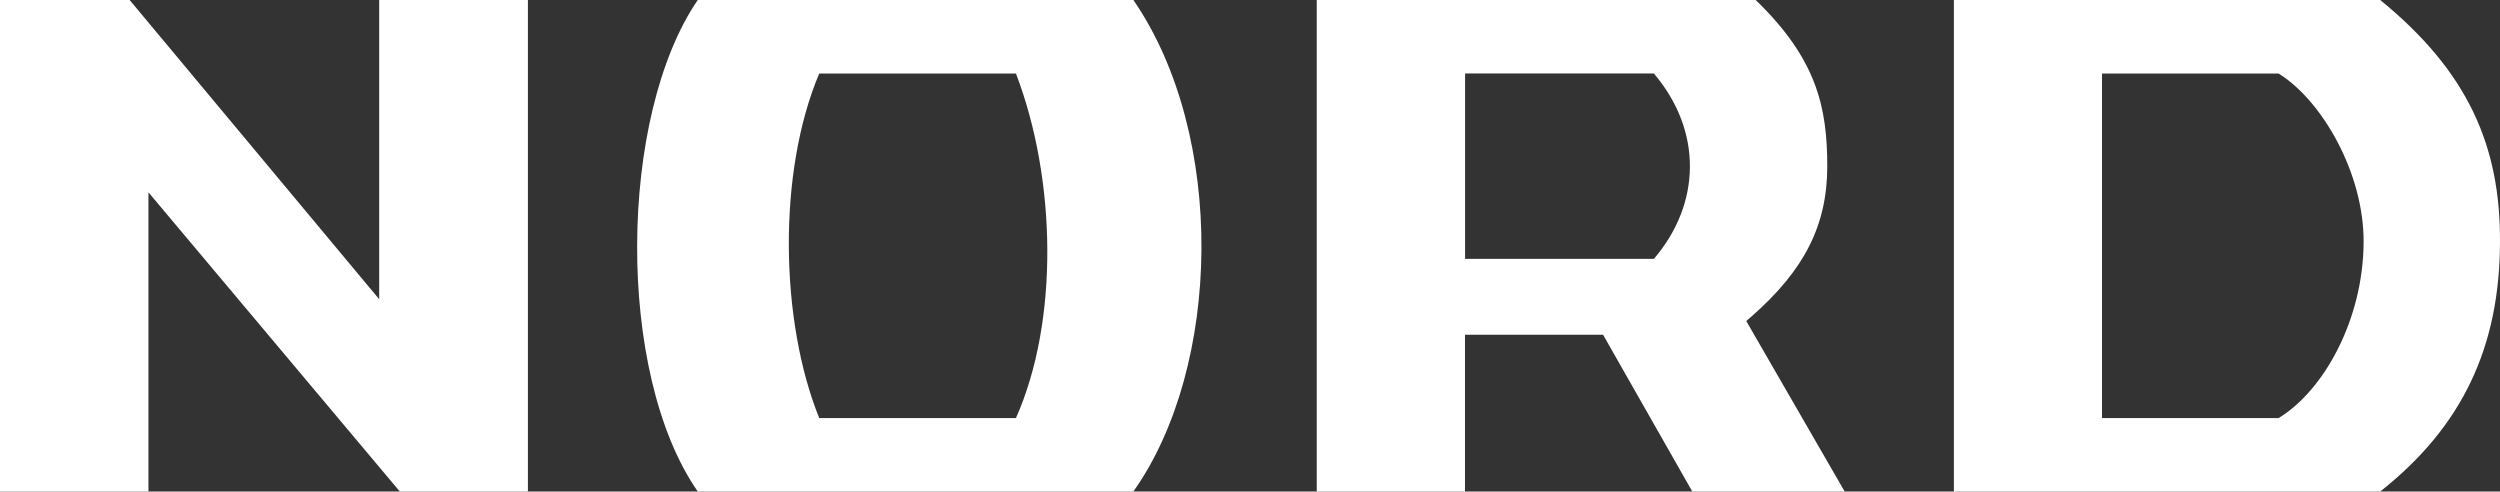 <svg width="412" height="81" viewBox="0 0 412 81" fill="none" xmlns="http://www.w3.org/2000/svg">
<rect x="0" y="0" width="412" height="81" fill="#333333" stroke="none"/>
<path d="M392.26 0H322V81H392.26C405.862 70.253 411.948 57.117 411.999 39.883C412.077 24.047 406.722 11.791 392.26 0ZM375.509 68.899H346.413V12.118H375.509C382.645 16.517 389.583 28.524 389.523 39.883C389.48 52.657 382.955 64.388 375.509 68.899Z" fill="white"/>
<path d="M287.792 52.899L288.655 52.148C297.36 44.515 301.133 37.123 301.133 27.402C301.133 17.621 299.372 9.703 289.337 0H217V81H241.429V55.159H264.183L278.889 81H304L287.783 52.907L287.792 52.899ZM272.559 42.661H241.446V12.11H272.559C280.616 21.598 280.339 33.578 272.559 42.661Z" fill="white"/>
<path d="M186.78 0H114.992C101.9 19.131 101.441 61.541 114.992 81H186.78C201.344 60.455 202.131 22.305 186.78 0ZM167.428 68.899H135.01C128.568 52.977 128.092 28.455 135.01 12.118H167.428C174.112 29.567 174.528 52.942 167.428 68.899Z" fill="white"/>
<path d="M87 0V81H65.887L24.466 31.698V81H0V0H21.364L62.491 49.311V0H87Z" fill="white"/>
</svg>
